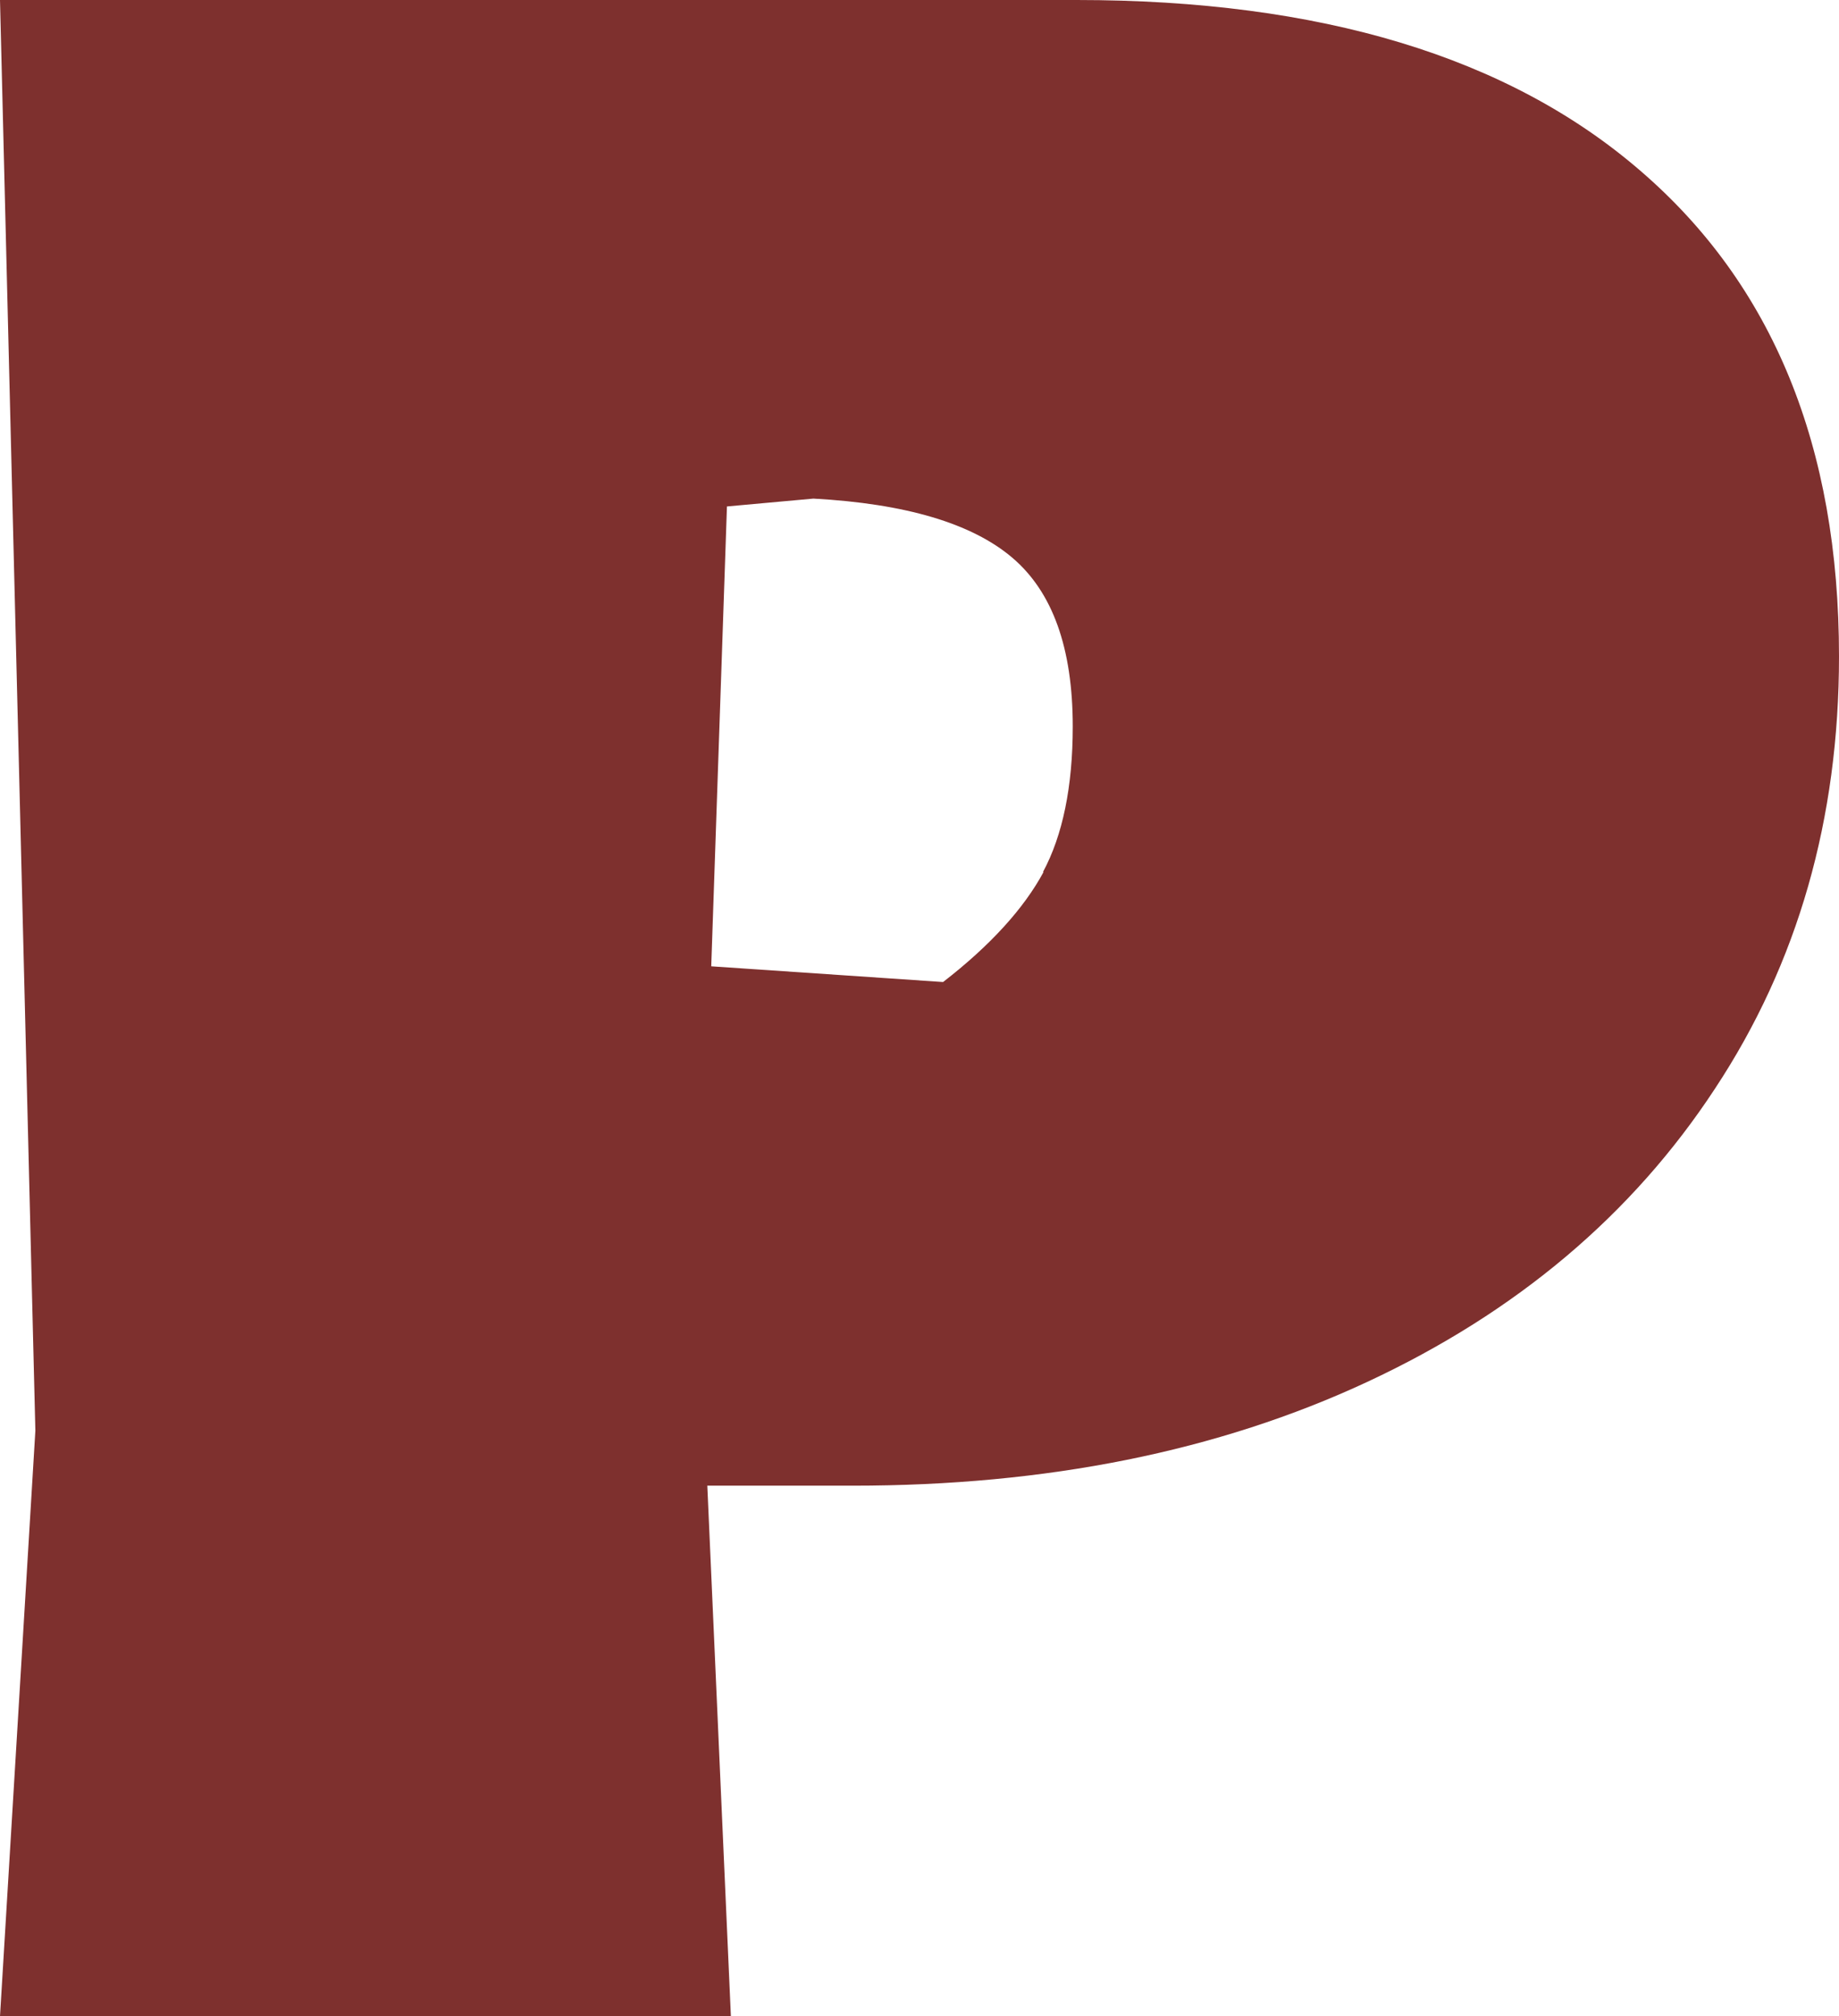<?xml version="1.0" encoding="UTF-8"?>
<svg id="_レイヤー_2" data-name="レイヤー 2" xmlns="http://www.w3.org/2000/svg" viewBox="0 0 32.76 35.91">
  <defs>
    <style>
      .cls-1 {
        fill: #7e302e;
        stroke-width: 0px;
      }
    </style>
  </defs>
  <g id="Line_Up" data-name="Line Up">
    <path class="cls-1" d="m29.22,3.04c2.36,2.03,3.54,4.91,3.54,8.65,0,2.89-.73,5.46-2.21,7.7-1.47,2.24-3.53,3.98-6.19,5.22-2.66,1.24-5.72,1.85-9.17,1.85h-2.59l.42,9.45H0l.63-10.43L0,0h19.18c4.34,0,7.69,1.01,10.04,3.04Zm-10.64,12.49c.35-.65.53-1.52.53-2.59,0-1.4-.36-2.4-1.08-3.01-.72-.61-1.9-.96-3.54-1.05l-1.54.14-.28,8.19,4.13.28c.84-.65,1.44-1.31,1.79-1.96Z"/>
  </g>
</svg>